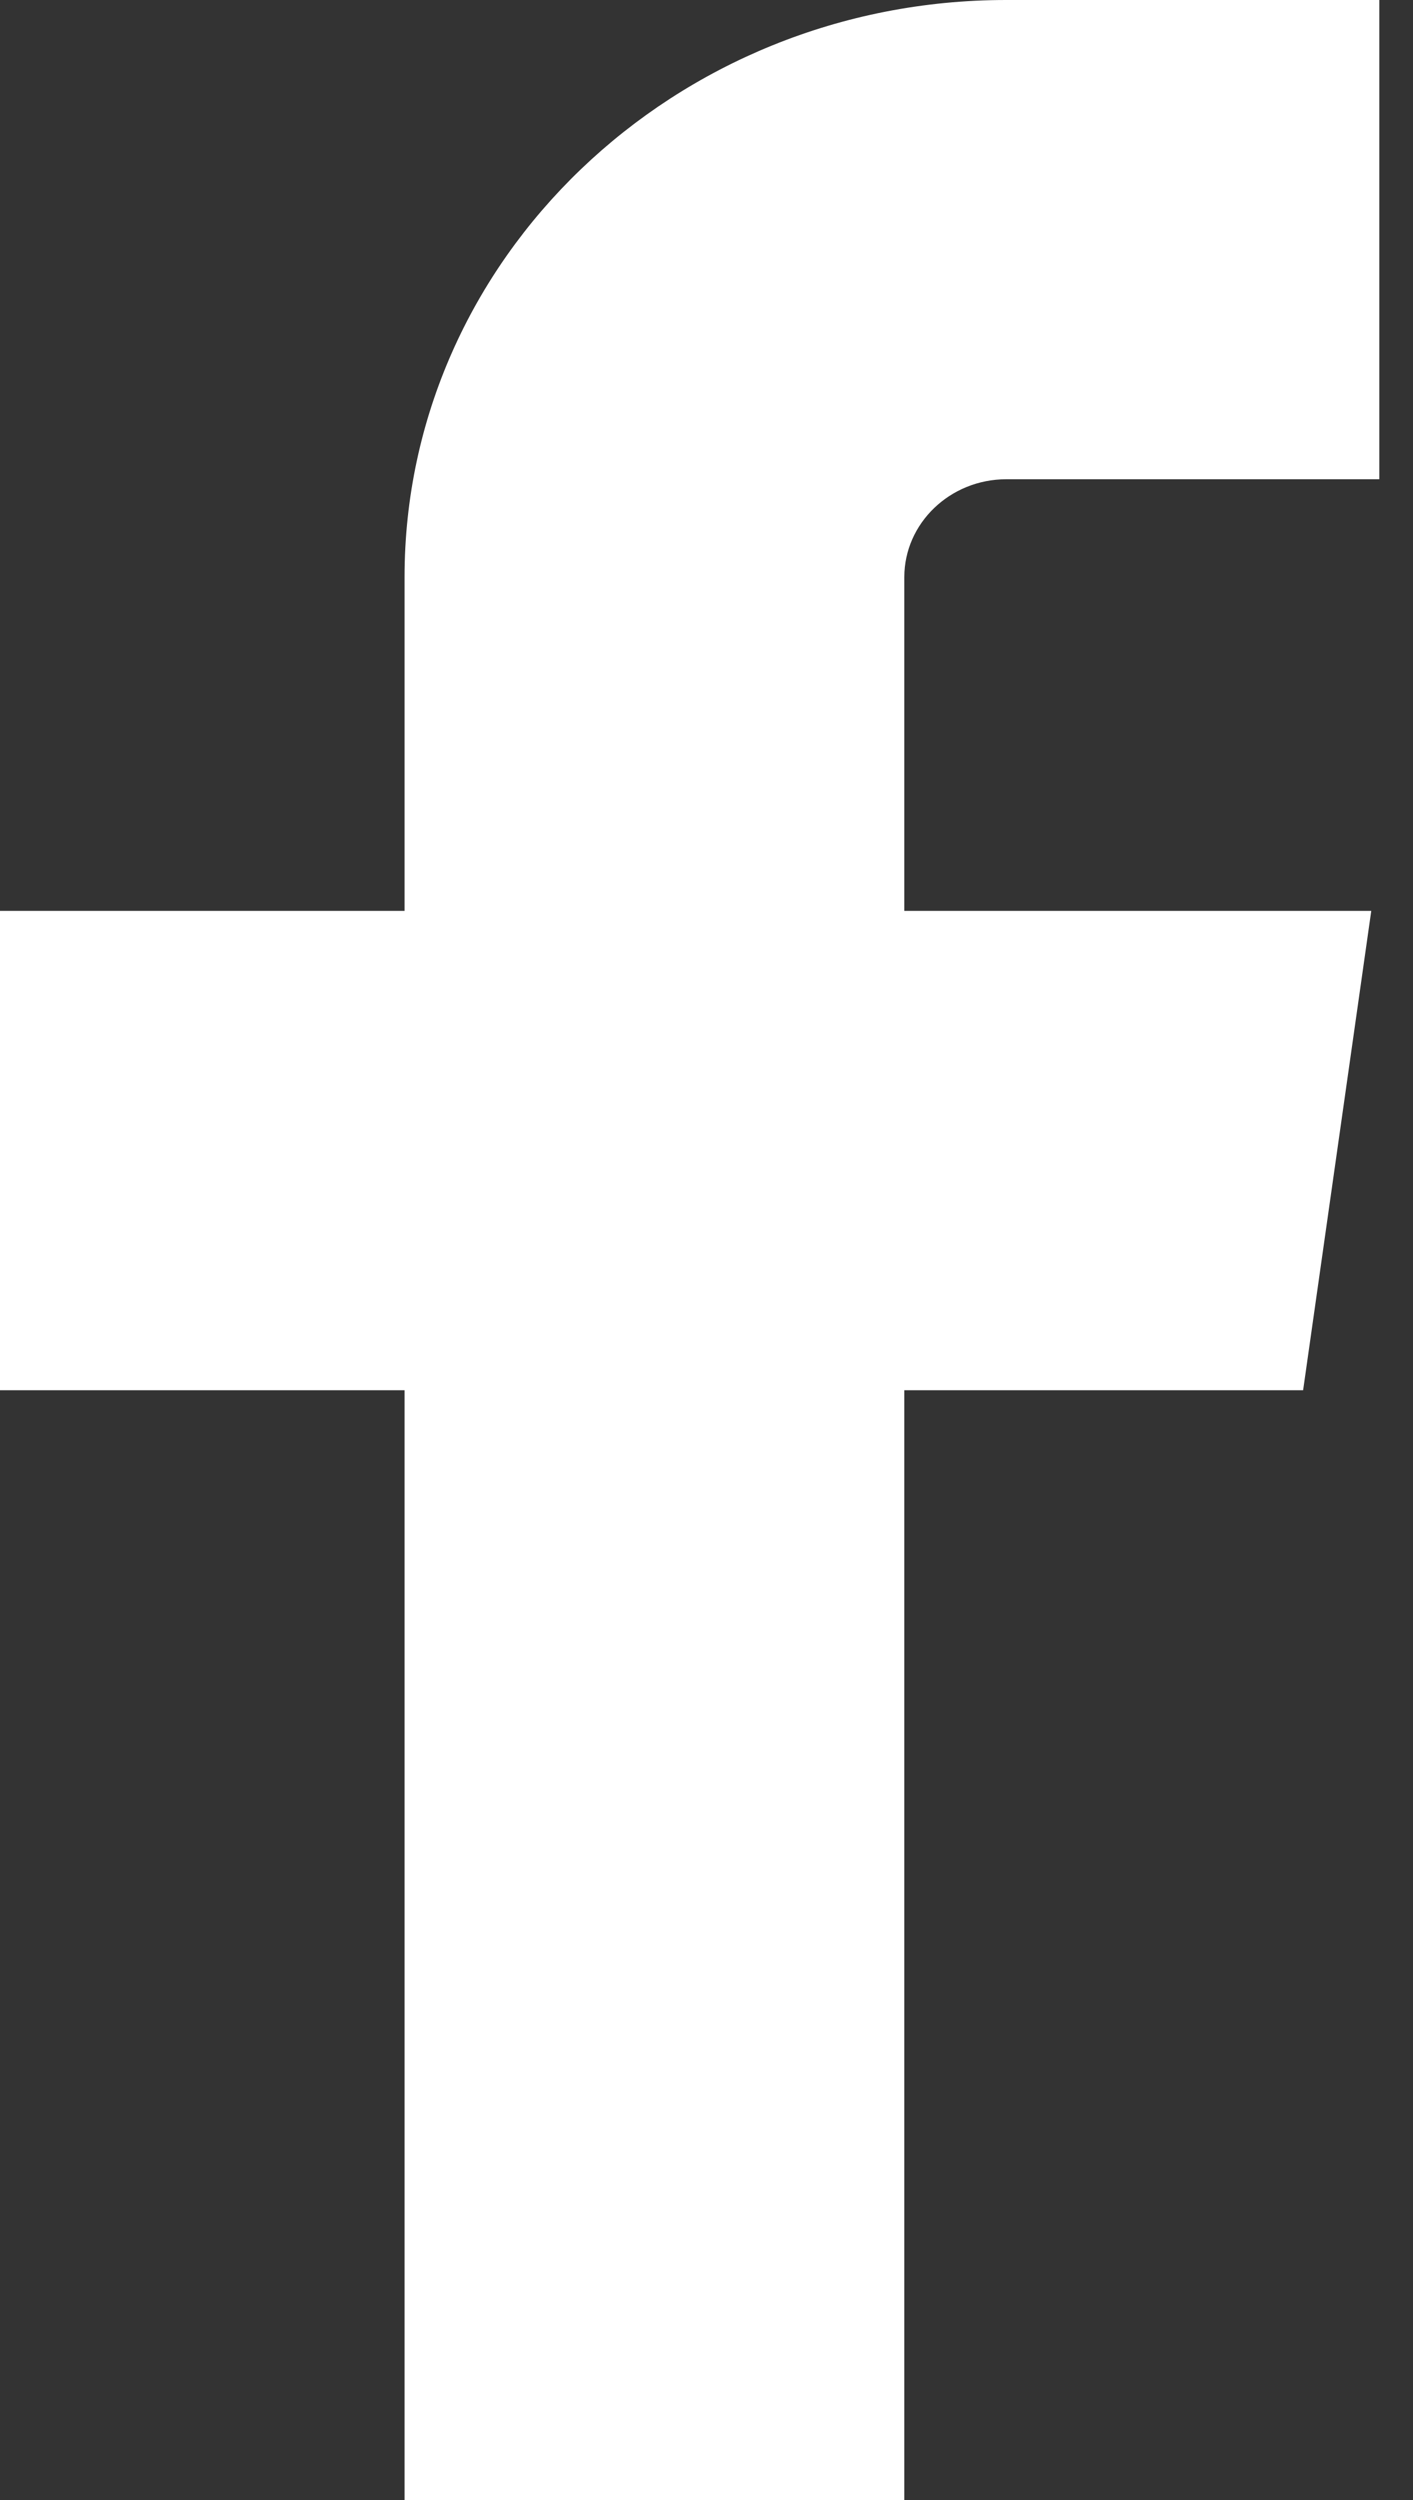 <svg width="13" height="23" viewBox="0 0 13 23" fill="none" xmlns="http://www.w3.org/2000/svg">
<rect x="0" y="0" width="13" height="23" fill="#333333" stroke="none"/>
<path d="M8.32 23V12.79H11.989L12.616 8.38H8.32V5.309C8.32 4.814 8.741 4.409 9.258 4.409H12.69V0H9.258C6.205 0 3.722 2.381 3.722 5.309V8.38H0V12.79H3.722V23H8.32Z" fill="white"/>
</svg>